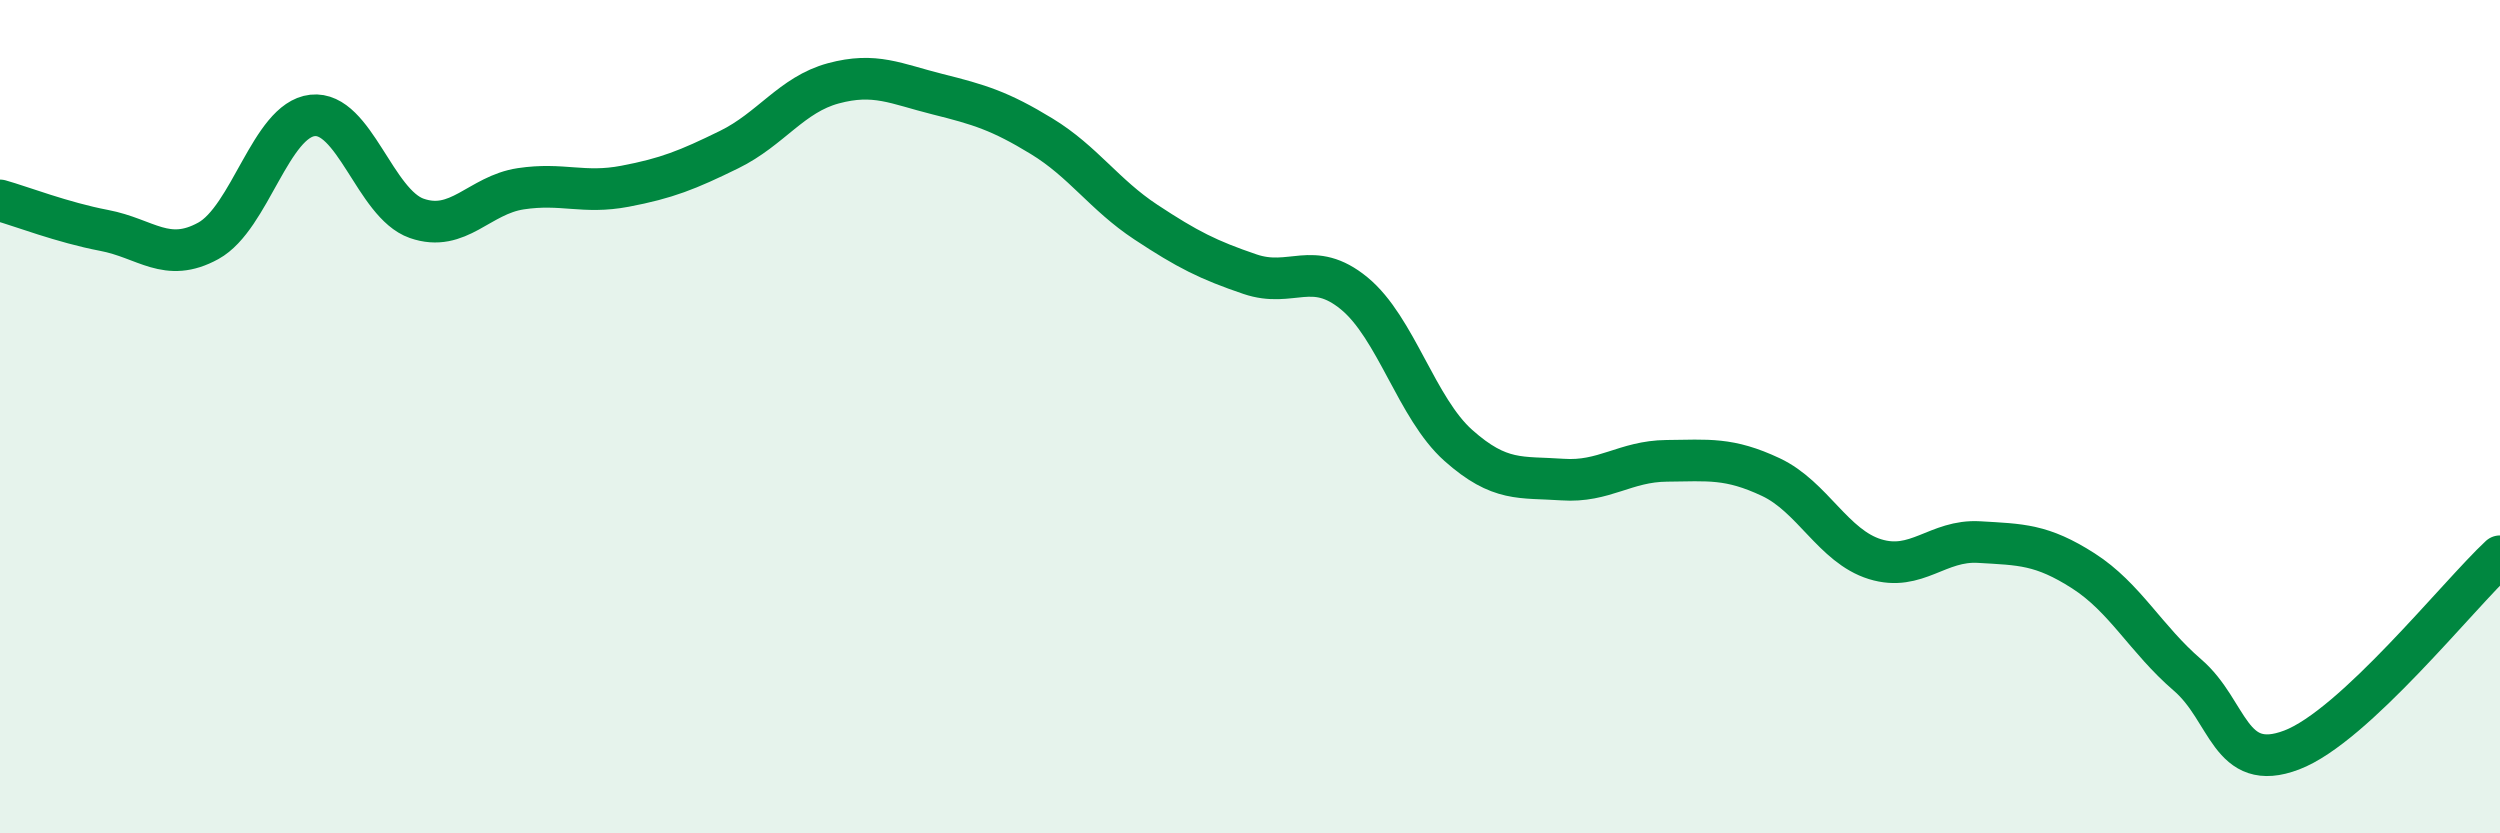 
    <svg width="60" height="20" viewBox="0 0 60 20" xmlns="http://www.w3.org/2000/svg">
      <path
        d="M 0,4.81 C 0.5,4.95 1.5,5.34 2.5,5.53 C 3.5,5.72 4,6.33 5,5.78 C 6,5.23 6.5,2.88 7.5,2.77 C 8.5,2.66 9,4.89 10,5.24 C 11,5.59 11.5,4.68 12.5,4.53 C 13.5,4.38 14,4.66 15,4.47 C 16,4.28 16.5,4.08 17.5,3.59 C 18.5,3.1 19,2.27 20,2 C 21,1.73 21.5,2.01 22.5,2.26 C 23.5,2.51 24,2.66 25,3.27 C 26,3.88 26.5,4.67 27.5,5.33 C 28.5,5.99 29,6.24 30,6.58 C 31,6.92 31.5,6.22 32.5,7.04 C 33.5,7.86 34,9.8 35,10.69 C 36,11.58 36.5,11.44 37.5,11.51 C 38.5,11.58 39,11.07 40,11.06 C 41,11.05 41.5,10.98 42.5,11.45 C 43.5,11.92 44,13.11 45,13.42 C 46,13.73 46.5,12.95 47.5,13.01 C 48.5,13.07 49,13.06 50,13.7 C 51,14.34 51.5,15.34 52.5,16.2 C 53.5,17.06 53.5,18.57 55,18 C 56.5,17.43 59,14.28 60,13.35L60 20L0 20Z"
        fill="#008740"
        opacity="0.1"
        stroke-linecap="round"
        stroke-linejoin="round"
      />
      <path
        d="M 0,4.81 C 0.5,4.95 1.5,5.34 2.5,5.53 C 3.5,5.72 4,6.33 5,5.78 C 6,5.23 6.5,2.88 7.5,2.77 C 8.5,2.66 9,4.89 10,5.24 C 11,5.59 11.5,4.68 12.5,4.53 C 13.5,4.38 14,4.66 15,4.47 C 16,4.28 16.5,4.08 17.5,3.59 C 18.5,3.1 19,2.27 20,2 C 21,1.73 21.5,2.01 22.5,2.26 C 23.5,2.51 24,2.66 25,3.27 C 26,3.88 26.5,4.67 27.5,5.33 C 28.5,5.99 29,6.24 30,6.58 C 31,6.92 31.5,6.22 32.5,7.04 C 33.5,7.86 34,9.8 35,10.69 C 36,11.58 36.5,11.44 37.5,11.51 C 38.5,11.58 39,11.07 40,11.06 C 41,11.05 41.5,10.98 42.5,11.45 C 43.5,11.92 44,13.11 45,13.42 C 46,13.73 46.5,12.95 47.5,13.01 C 48.5,13.07 49,13.06 50,13.7 C 51,14.34 51.5,15.34 52.5,16.2 C 53.5,17.06 53.5,18.57 55,18 C 56.5,17.43 59,14.28 60,13.35"
        stroke="#008740"
        stroke-width="1"
        fill="none"
        stroke-linecap="round"
        stroke-linejoin="round"
      />
    </svg>
  